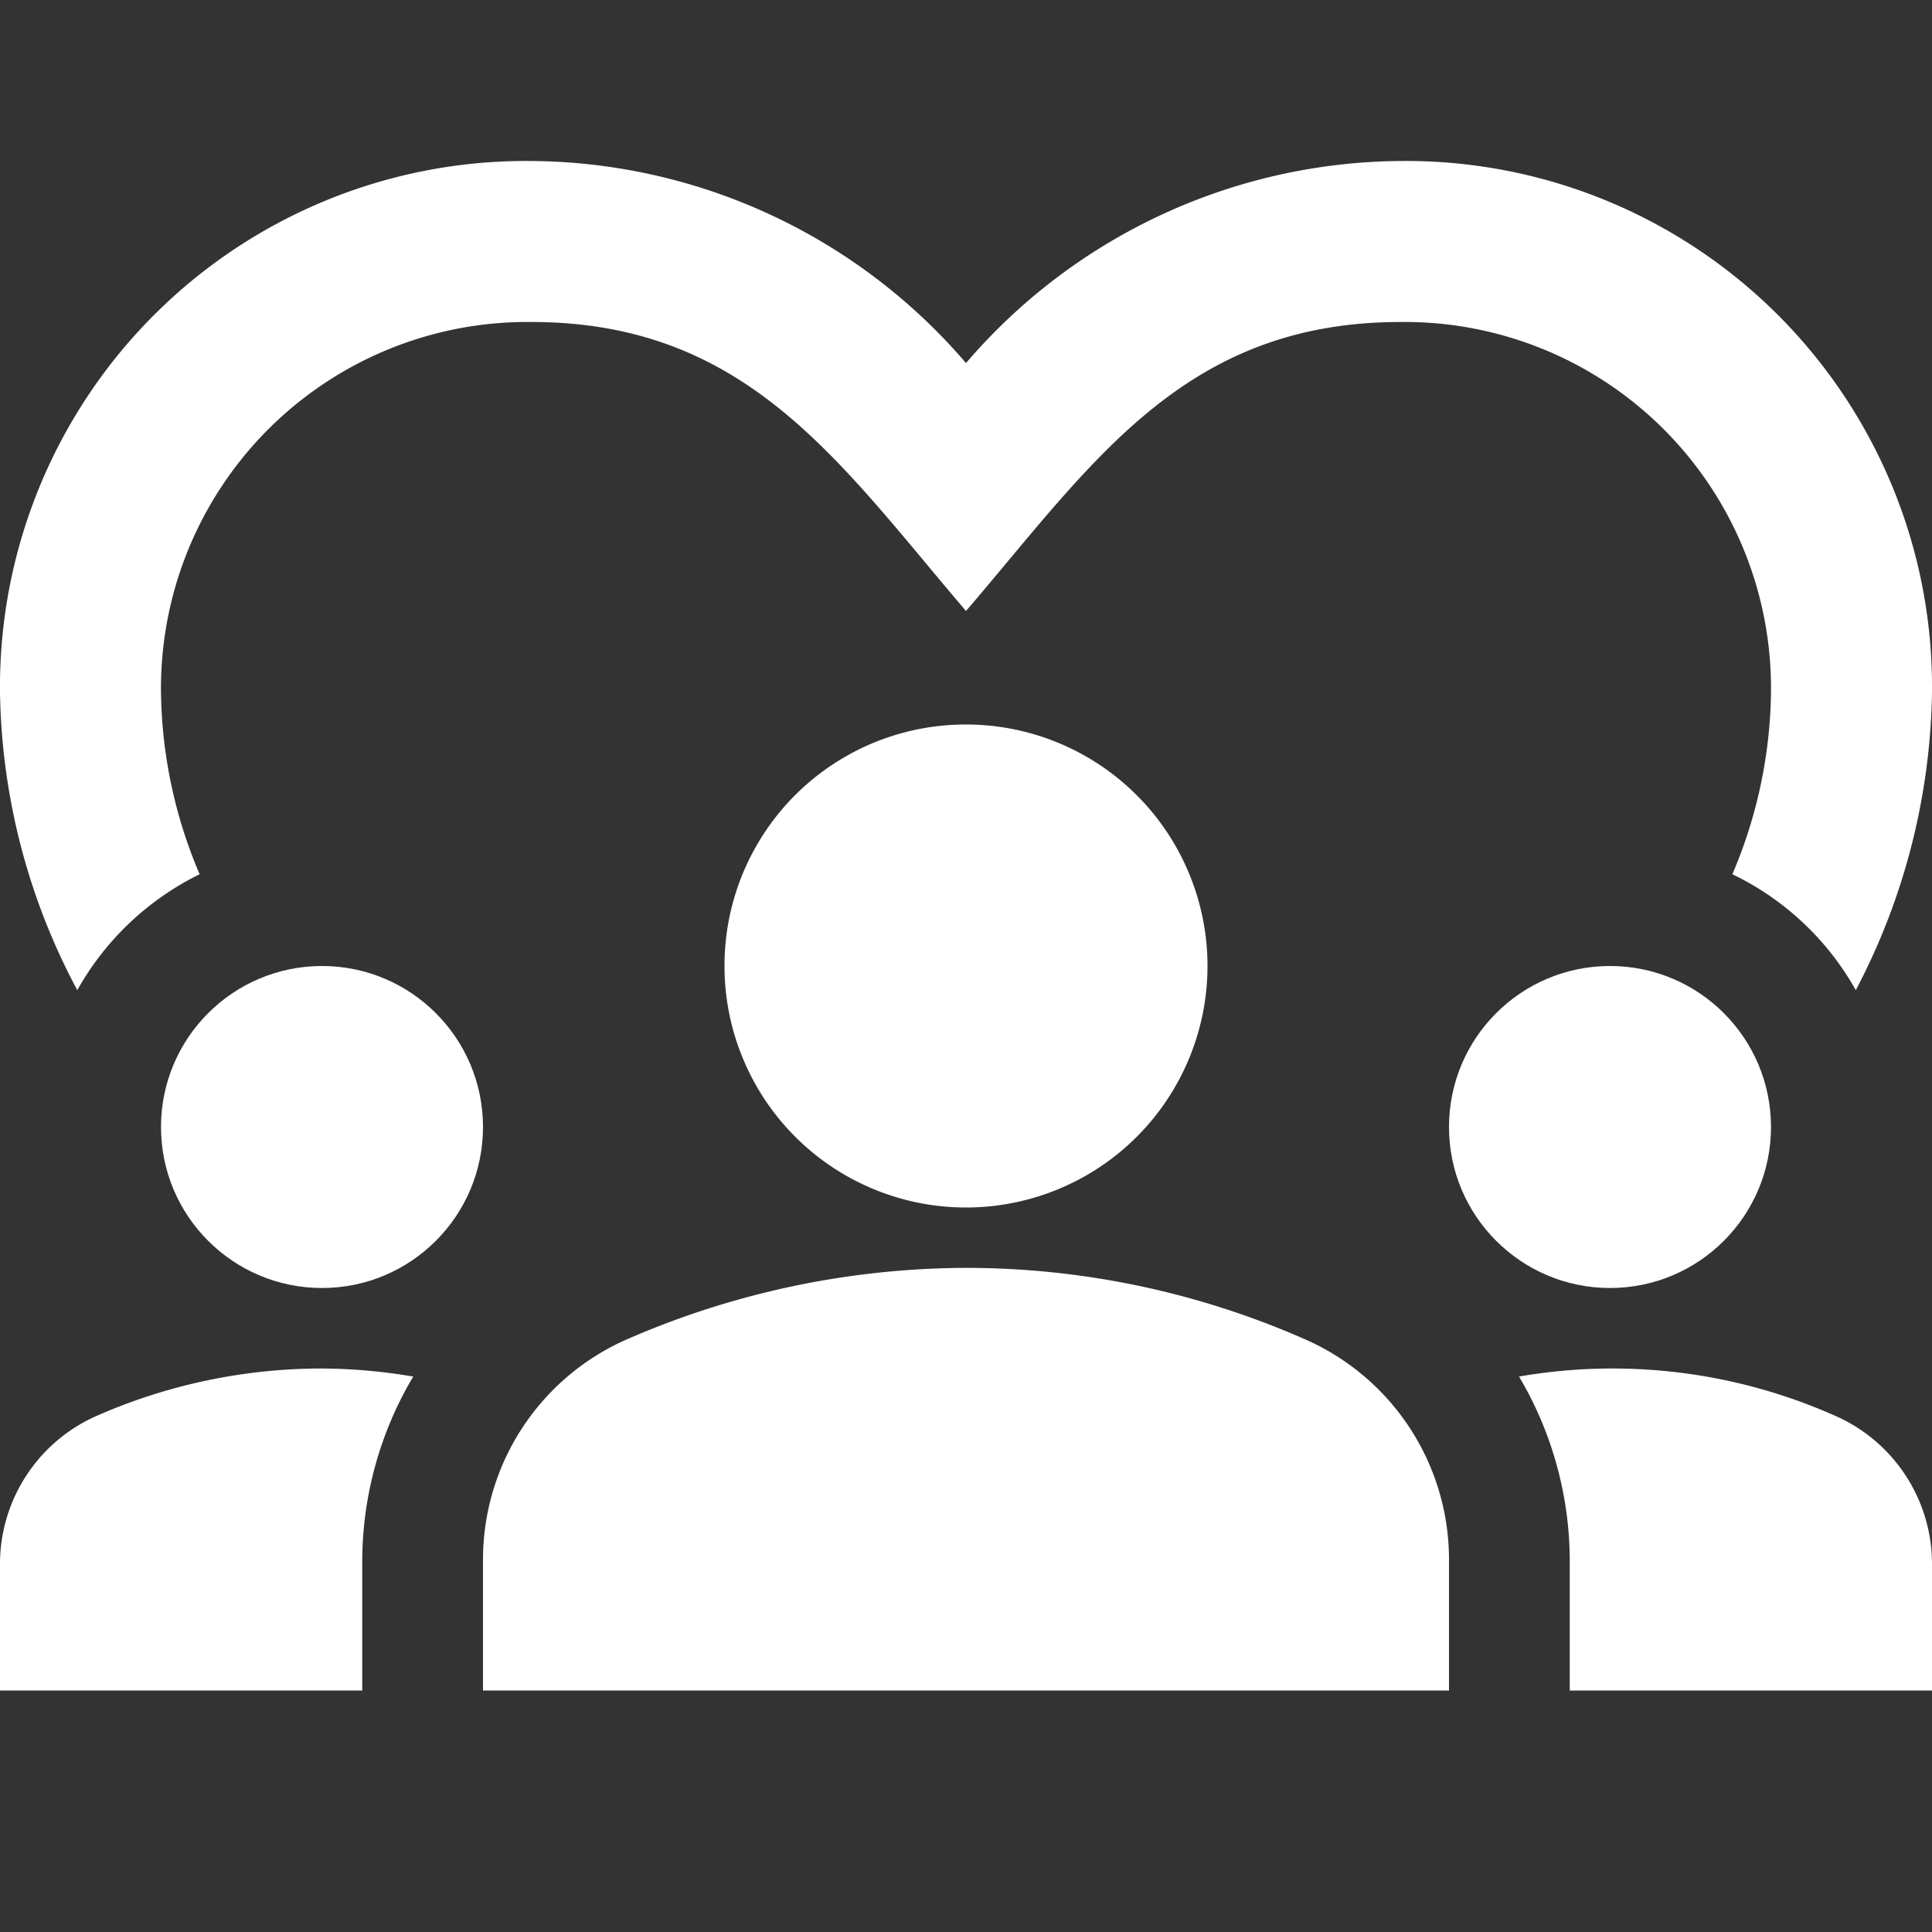 <?xml version="1.0" encoding="UTF-8"?> <svg xmlns="http://www.w3.org/2000/svg" viewBox="0 0 36 36"><rect x="0" y="0" width="36" height="36" fill="#333333" stroke="none"/><rect width="36" height="36" fill="none"></rect><g transform="translate(0 3)"><circle cx="3" cy="3" r="3" transform="translate(3 15)" fill="#fff"></circle><path d="M1.83,17.87A3.016,3.016,0,0,0,0,20.645V23H6.75V20.585A6.748,6.748,0,0,1,7.7,17.15,10.474,10.474,0,0,0,6,17,10.426,10.426,0,0,0,1.83,17.87Z" transform="translate(0 5.5)" fill="#fff"></path><circle cx="3" cy="3" r="3" transform="translate(27 15)" fill="#fff"></circle><path d="M24.735,17.87a10.2,10.2,0,0,0-5.865-.72,6.748,6.748,0,0,1,.945,3.435V23h6.75V20.645A3.016,3.016,0,0,0,24.735,17.87Z" transform="translate(9.435 5.5)" fill="#fff"></path><path d="M21.36,17.1A15.665,15.665,0,0,0,15,15.75,15.916,15.916,0,0,0,8.64,17.1,4.482,4.482,0,0,0,6,21.21v2.415H24V21.21A4.482,4.482,0,0,0,21.36,17.1Z" transform="translate(3 4.875)" fill="#fff"></path><path d="M9,13.5A4.5,4.5,0,1,0,13.5,9,4.494,4.494,0,0,0,9,13.5Z" transform="translate(4.5 1.5)" fill="#fff"></path><path d="M3.72,15.29A8.883,8.883,0,0,1,3,11.9,6.826,6.826,0,0,1,9.9,5c4.02,0,5.73,2.61,8.1,5.385C20.355,7.64,22.05,5,26.1,5A6.826,6.826,0,0,1,33,11.9a8.883,8.883,0,0,1-.72,3.39,5.238,5.238,0,0,1,2.3,2.16A12.306,12.306,0,0,0,36,11.9,9.8,9.8,0,0,0,26.1,2,10.761,10.761,0,0,0,18,5.765,10.761,10.761,0,0,0,9.9,2,9.8,9.8,0,0,0,0,11.9a12.135,12.135,0,0,0,1.44,5.55A5.283,5.283,0,0,1,3.72,15.29Z" transform="translate(0 -2)" fill="#fff"></path></g></svg> 